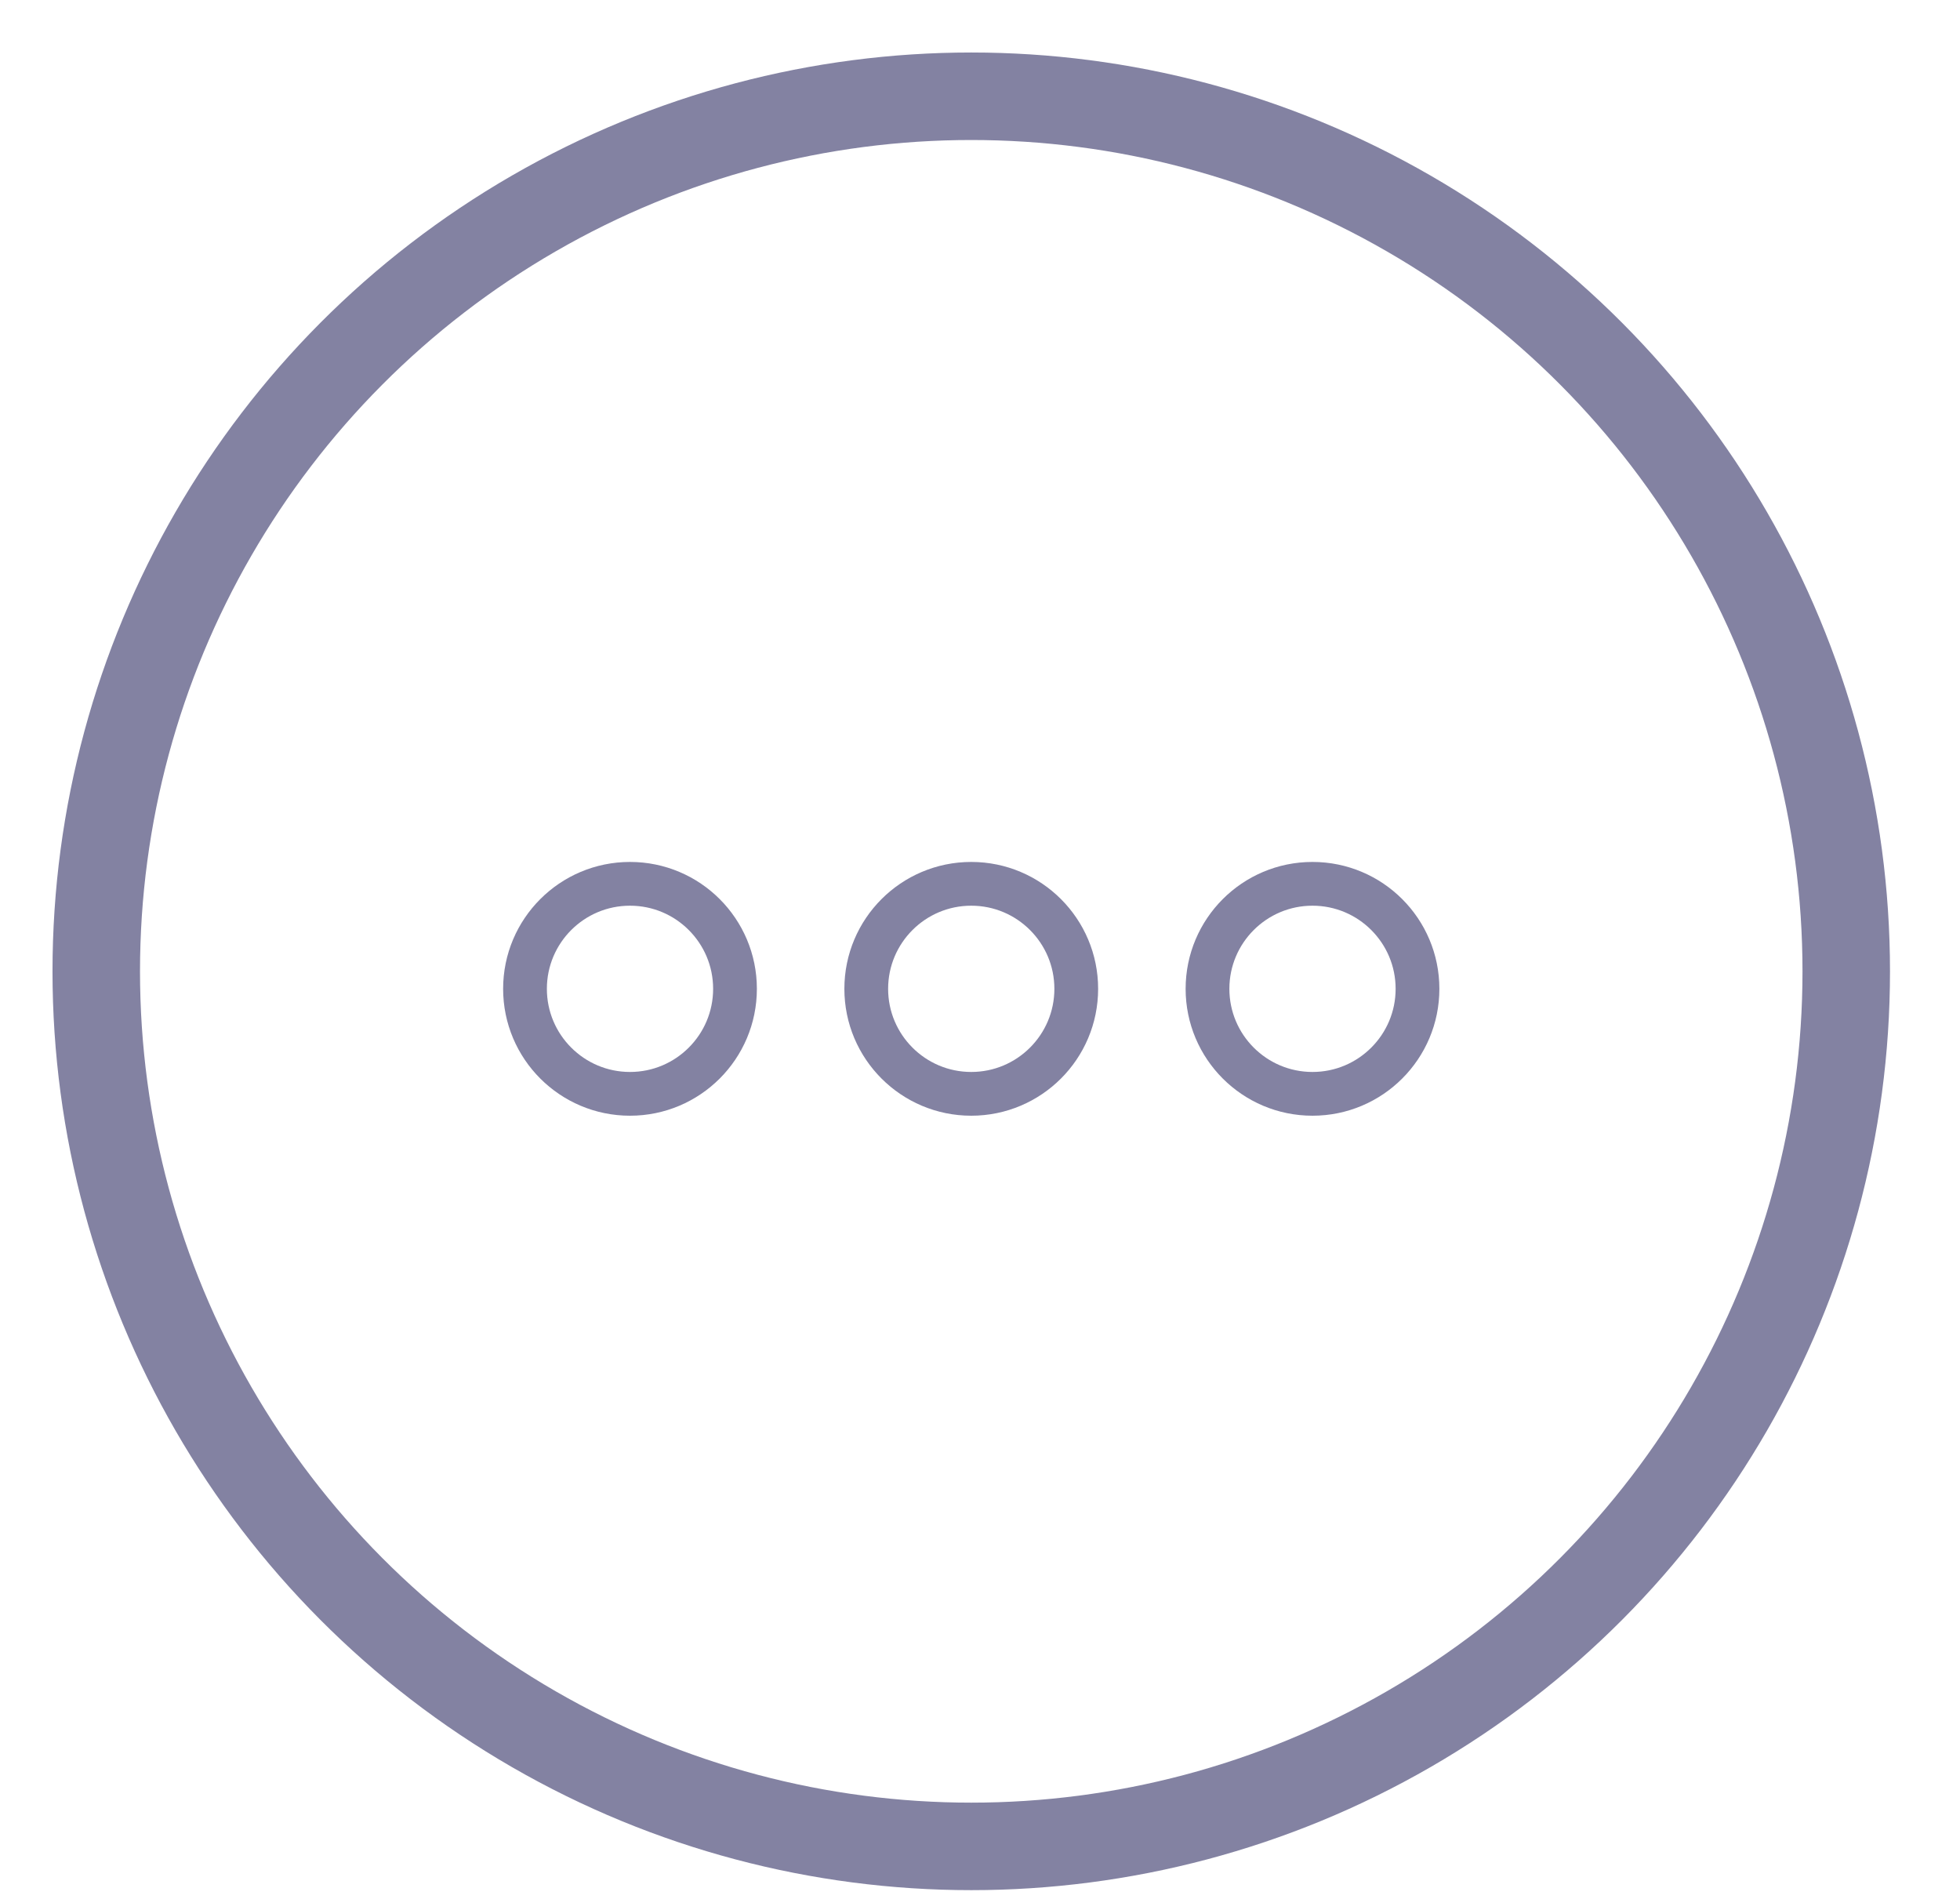<?xml version="1.0" encoding="utf-8"?>
<!-- Generator: Adobe Illustrator 22.0.0, SVG Export Plug-In . SVG Version: 6.00 Build 0)  -->
<svg version="1.1" id="Layer_1" xmlns="http://www.w3.org/2000/svg" xmlns:xlink="http://www.w3.org/1999/xlink" x="0px" y="0px"
	 viewBox="0 0 22.4 21.7" style="enable-background:new 0 0 22.4 21.7;" xml:space="preserve">
<style type="text/css">
	.st0{fill:none;stroke:#8382A2;stroke-linejoin:round;stroke-miterlimit:10;}
	.st1{fill:none;stroke:#8382A2;stroke-width:0.5;stroke-miterlimit:10;}
	.st2{fill:none;stroke:#8382A2;stroke-linecap:round;stroke-linejoin:round;stroke-miterlimit:10;}
	.st3{fill:none;stroke:#8382A2;stroke-miterlimit:10;}
</style>
<circle class="st3" cx="11.1" cy="11.1" r="10"/>
<g>
	<circle class="st1" cx="7.2" cy="11.3" r="1.2"/>
	<circle class="st1" cx="11.1" cy="11.3" r="1.2"/>
	<circle class="st1" cx="15" cy="11.3" r="1.2"/>
</g>
</svg>
